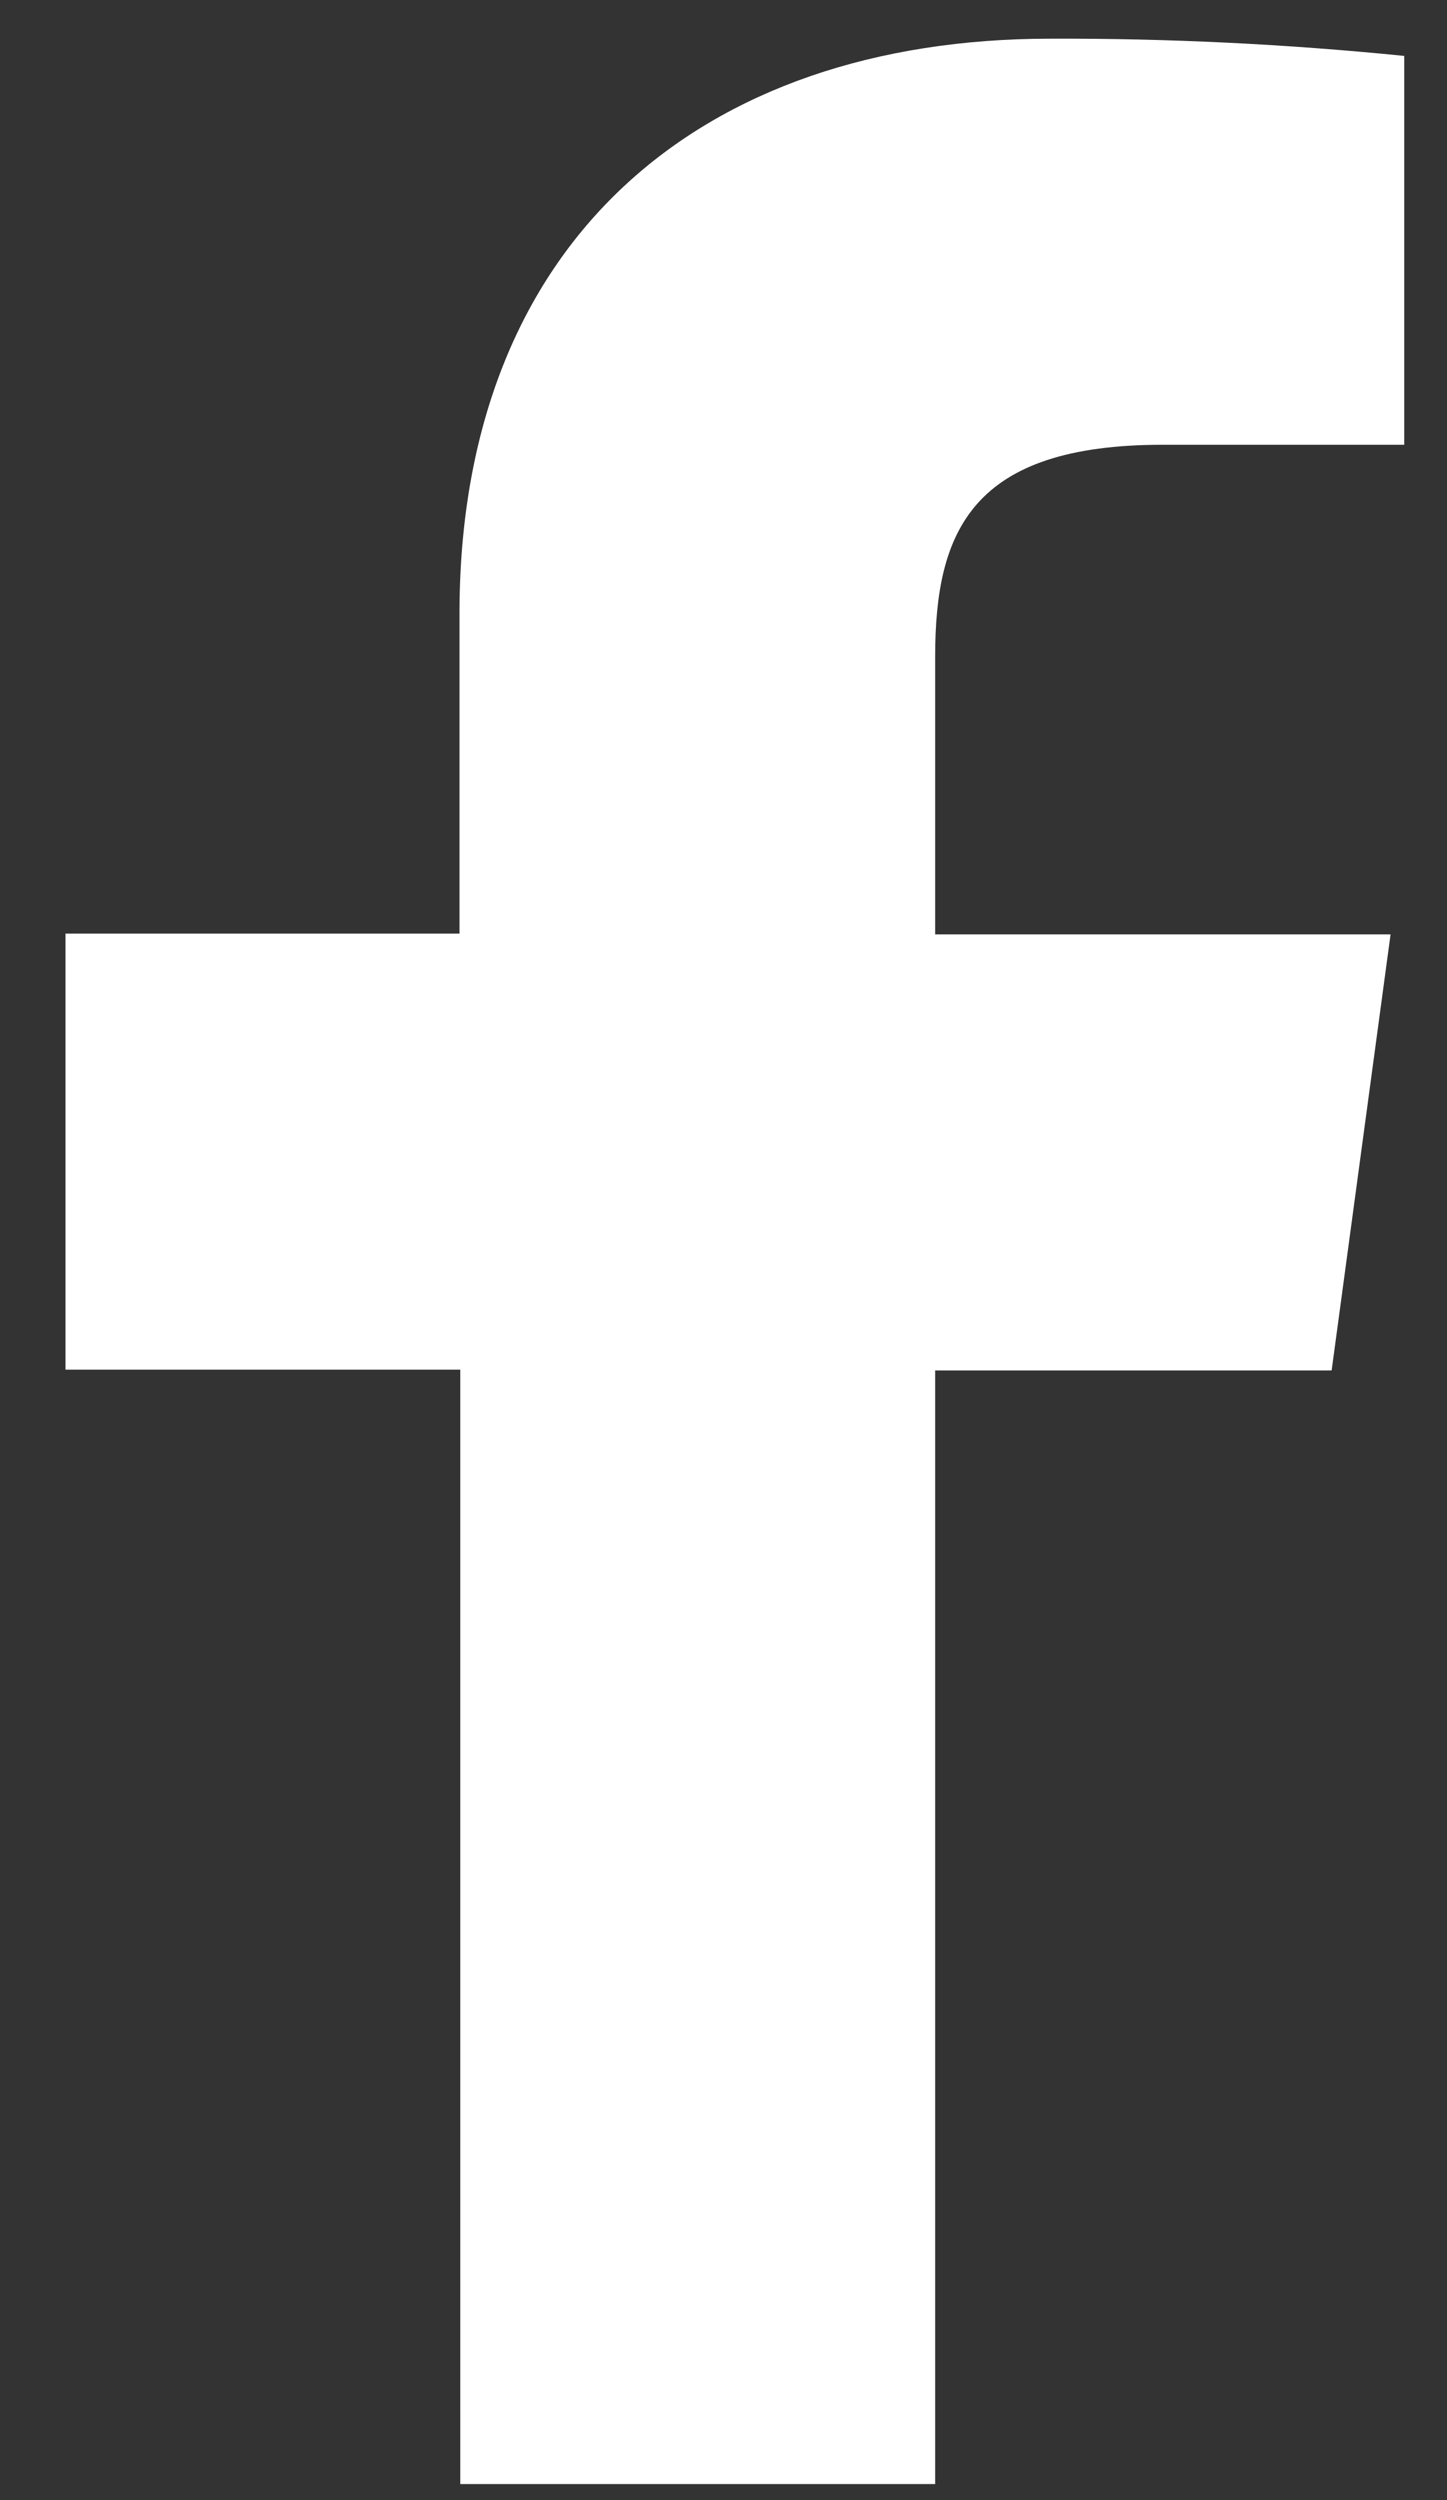 <svg width="11" height="19" viewBox="0 0 11 19" fill="none" xmlns="http://www.w3.org/2000/svg">
    <rect x="0" y="0" width="11" height="19" fill="#333333" stroke="none"/>
    <path
        d="M7.109 18.878V10.415H10.123L10.571 7.101H7.109V4.99C7.109 4.034 7.39 3.38 8.839 3.38H10.675V0.425C9.781 0.335 8.884 0.291 7.986 0.294C5.322 0.294 3.493 1.835 3.493 4.663V7.095H0.498V10.409H3.499V18.878H7.109Z"
        fill="white" />
</svg>